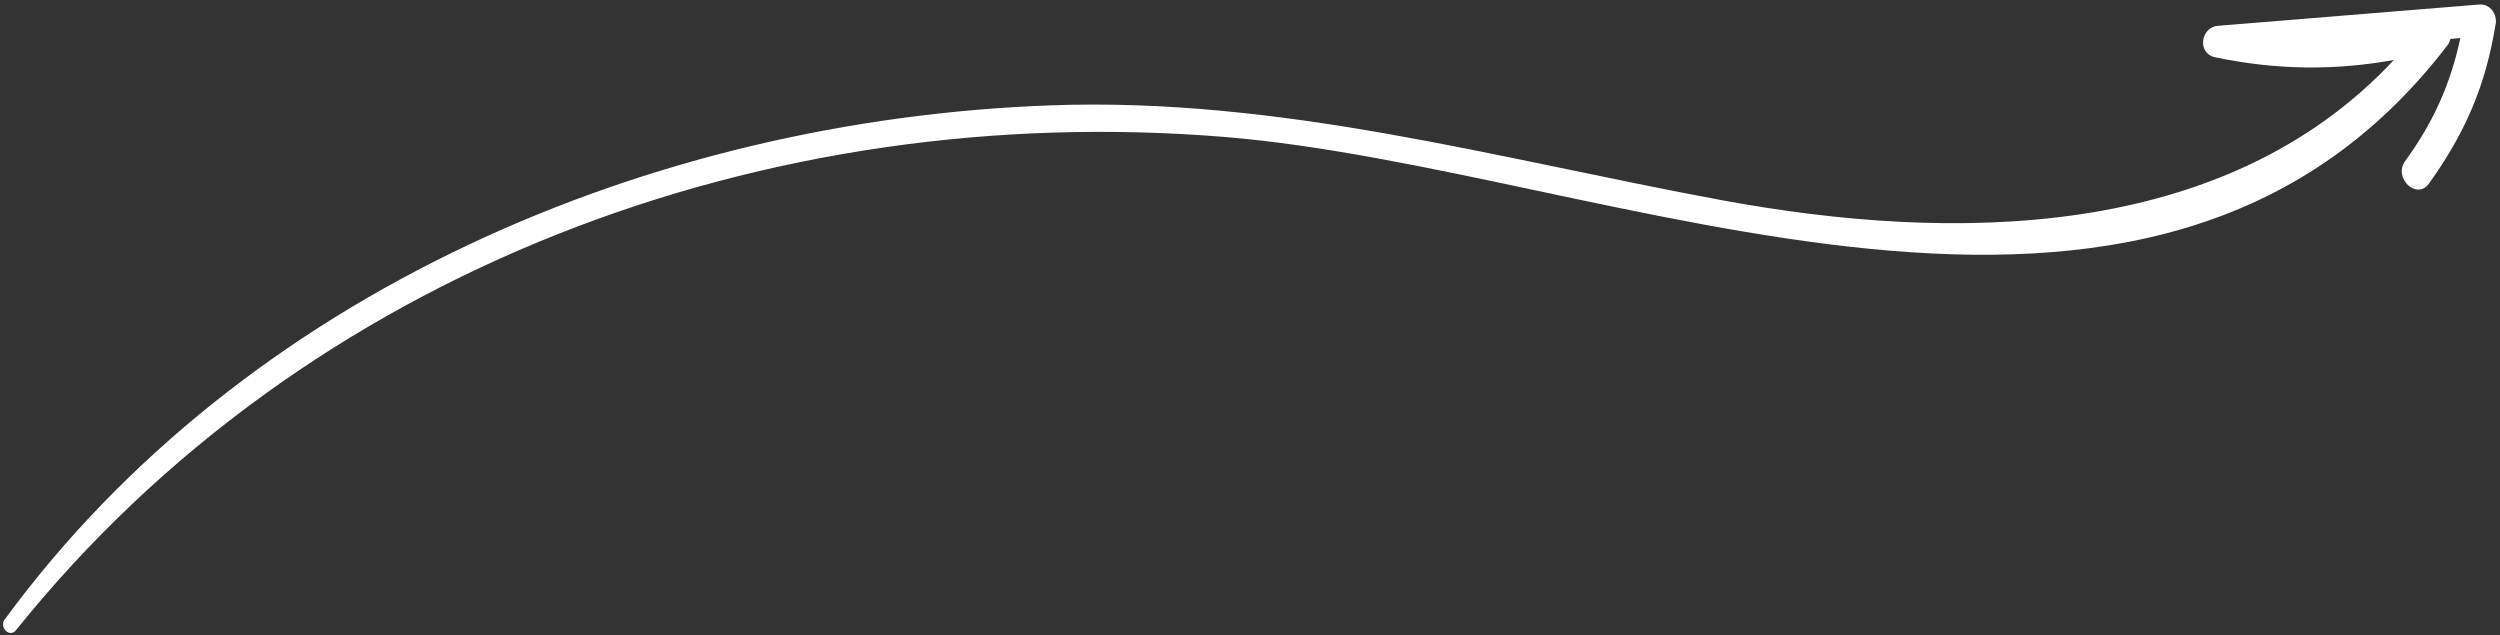 <?xml version="1.0" encoding="UTF-8"?> <svg xmlns="http://www.w3.org/2000/svg" width="248" height="63" viewBox="0 0 248 63" fill="none"><rect x="0" y="0" width="248" height="63" fill="#333333" stroke="none"/> <path d="M247.575 2.388C247.73 1.429 247.04 0.375 245.959 0.447C237.314 1.152 228.669 1.856 220.024 2.56C218.283 2.699 217.94 5.309 219.742 5.682C225.779 6.948 231.598 7.015 237.478 5.947C220.649 23.956 193.733 24.11 170.743 19.847C148.433 15.717 127.069 9.609 104.161 10.453C64.575 11.905 24.315 28.958 0.466 61.451C-0.112 62.227 0.956 63.315 1.593 62.508C30.355 26.684 76.225 9.857 121.539 13.591C159.885 16.752 213.303 43.059 242.808 4.463C242.952 4.269 243.023 4.056 243.086 3.86C243.416 3.827 243.737 3.81 244.067 3.777C243.111 8.249 241.437 12.069 238.593 15.977C237.375 17.643 239.741 19.899 240.951 18.208C244.555 13.182 246.587 8.49 247.568 2.363L247.575 2.388Z" fill="white"></path> </svg> 